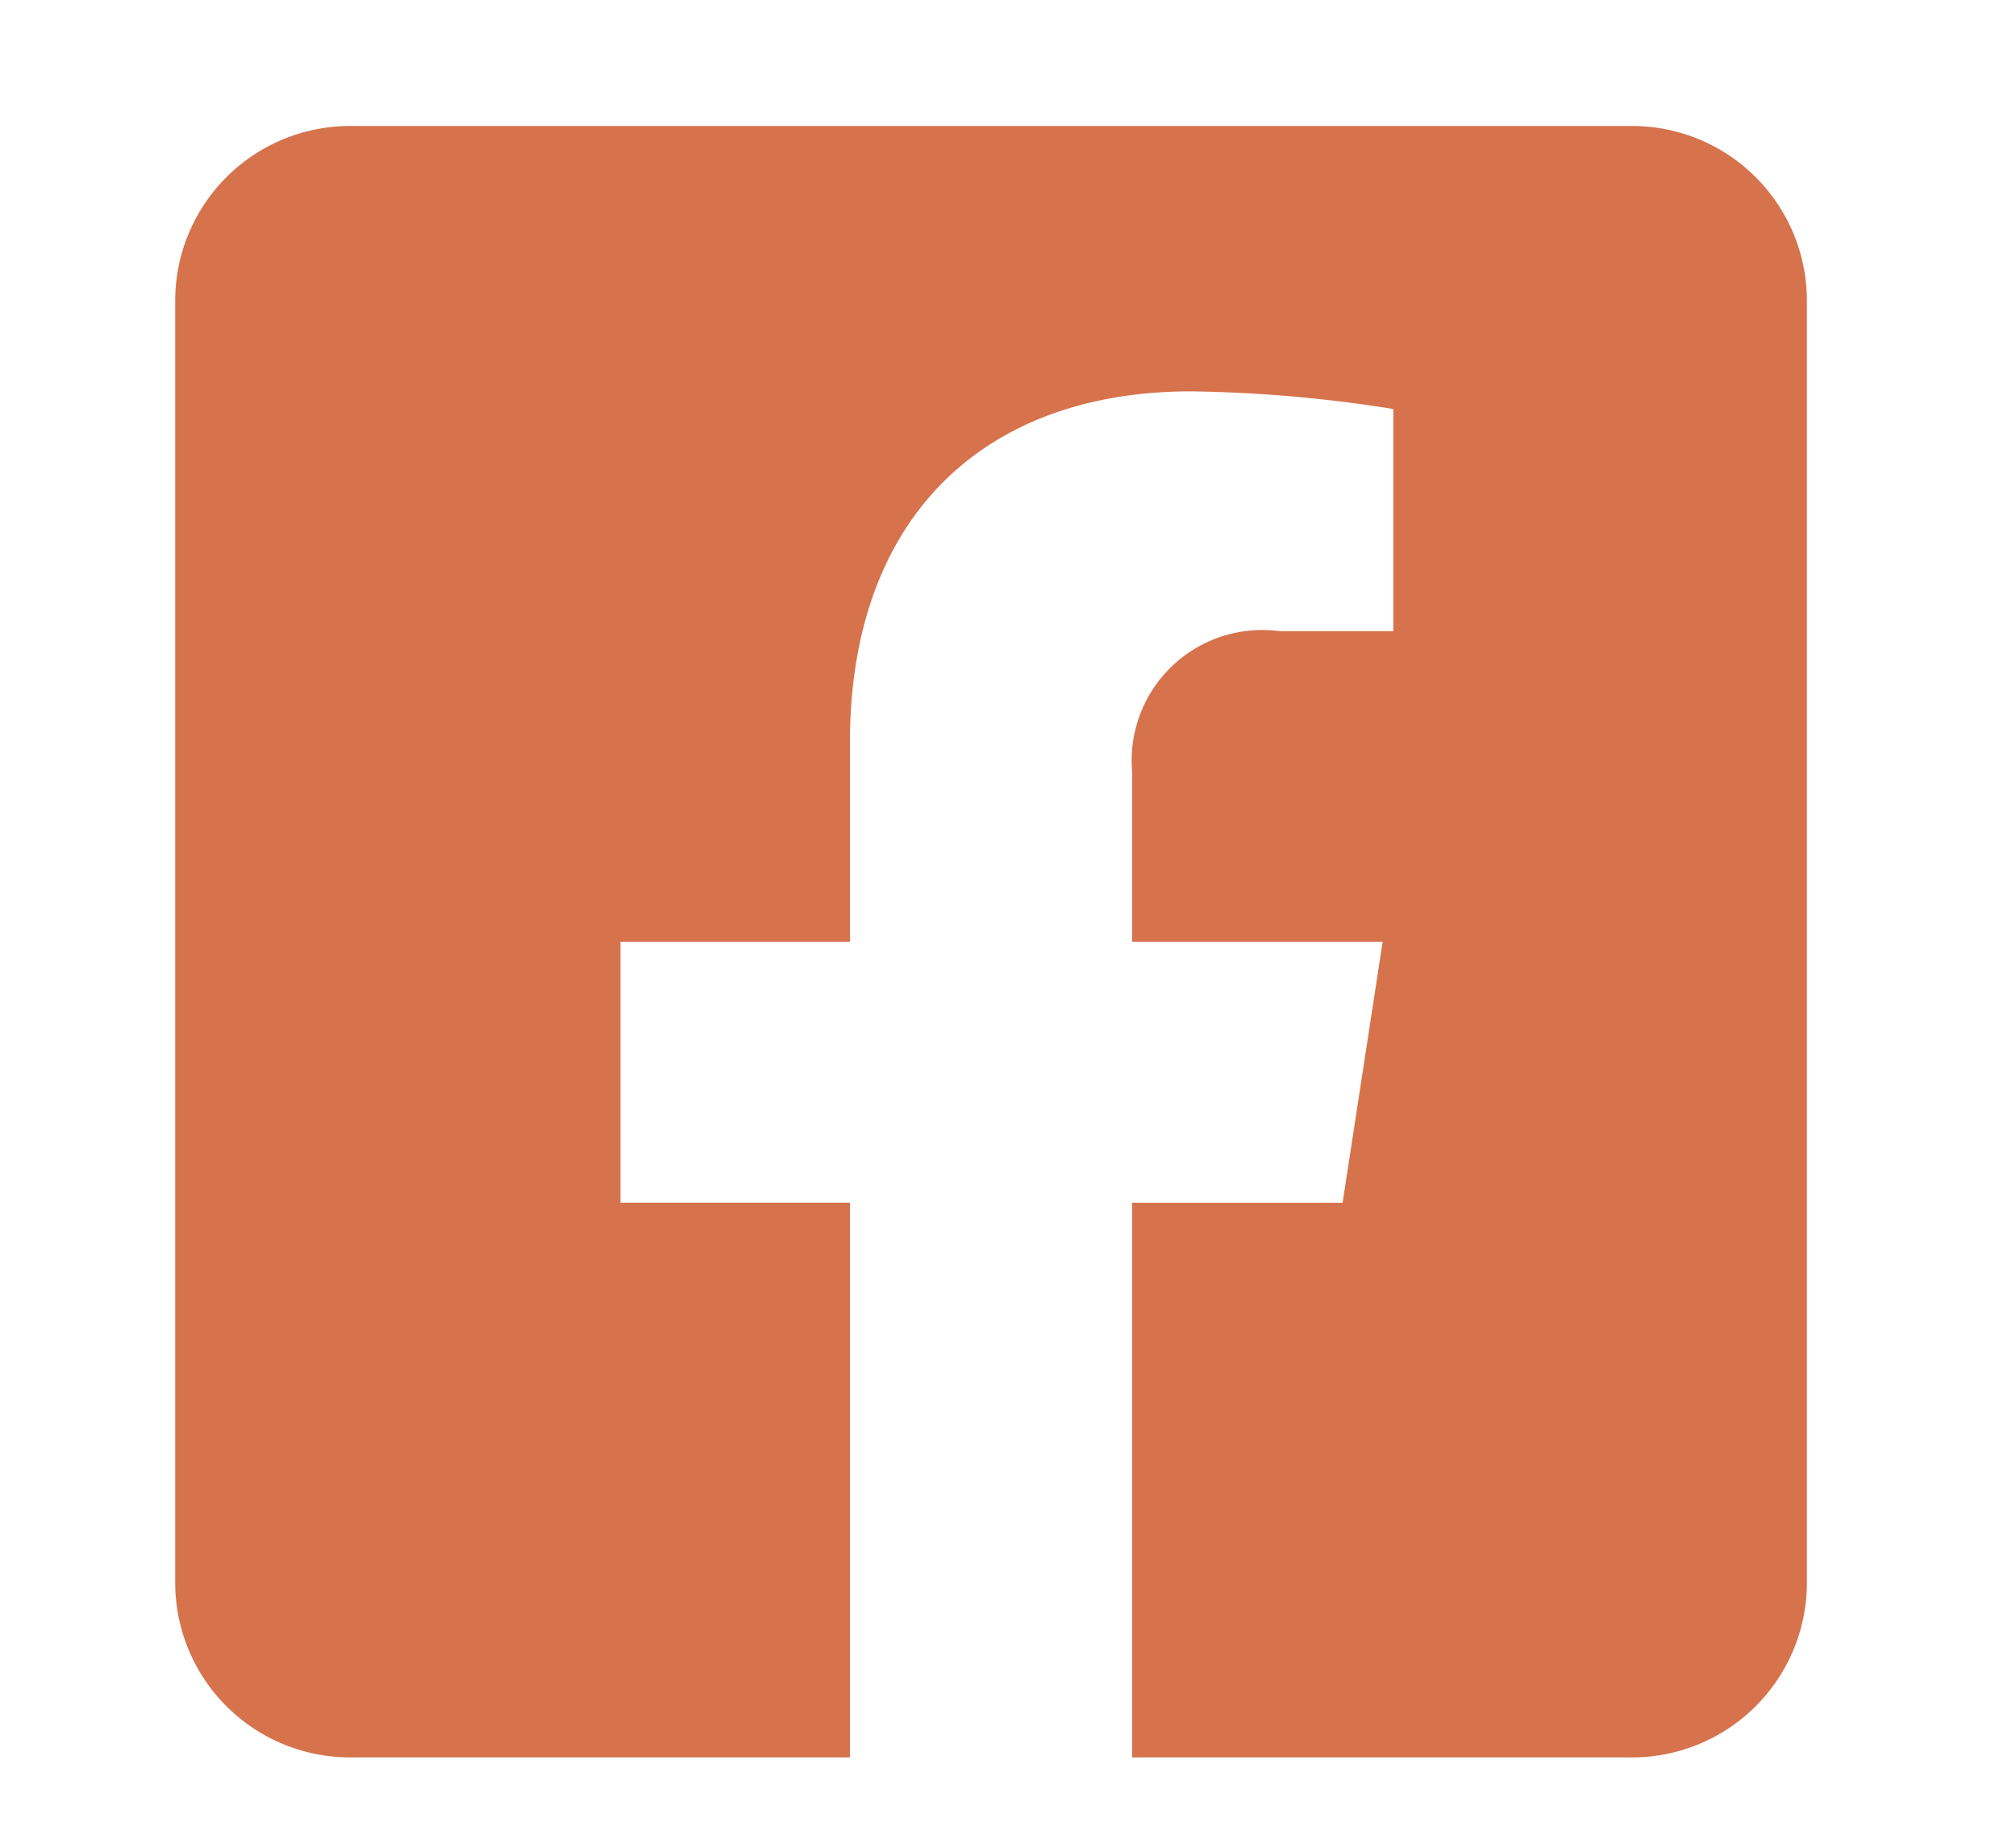 <?xml version="1.0" encoding="UTF-8"?> <svg xmlns="http://www.w3.org/2000/svg" width="32" height="29" viewBox="0 0 32 29"><g id="Icon_Facebook" data-name="Icon Facebook" transform="translate(-1311 -204)"><path id="Icon_awesome-facebook-square" data-name="Icon awesome-facebook-square" d="M23.125,2.25H2.775A2.775,2.775,0,0,0,0,5.025v20.35A2.775,2.775,0,0,0,2.775,28.15H10.71V19.344H7.068V15.2H10.71V12.041c0-3.593,2.139-5.578,5.415-5.578a22.065,22.065,0,0,1,3.21.28V10.27H17.527a2.072,2.072,0,0,0-2.337,2.239V15.2h3.976l-.636,4.145H15.19V28.15h7.935A2.775,2.775,0,0,0,25.9,25.375V5.025A2.775,2.775,0,0,0,23.125,2.25Z" transform="translate(1313.781 203.75)" fill="#d6734d"></path><rect id="Rechteck_223" data-name="Rechteck 223" width="32" height="29" transform="translate(1311 204)" fill="none" opacity="0.3"></rect></g></svg> 